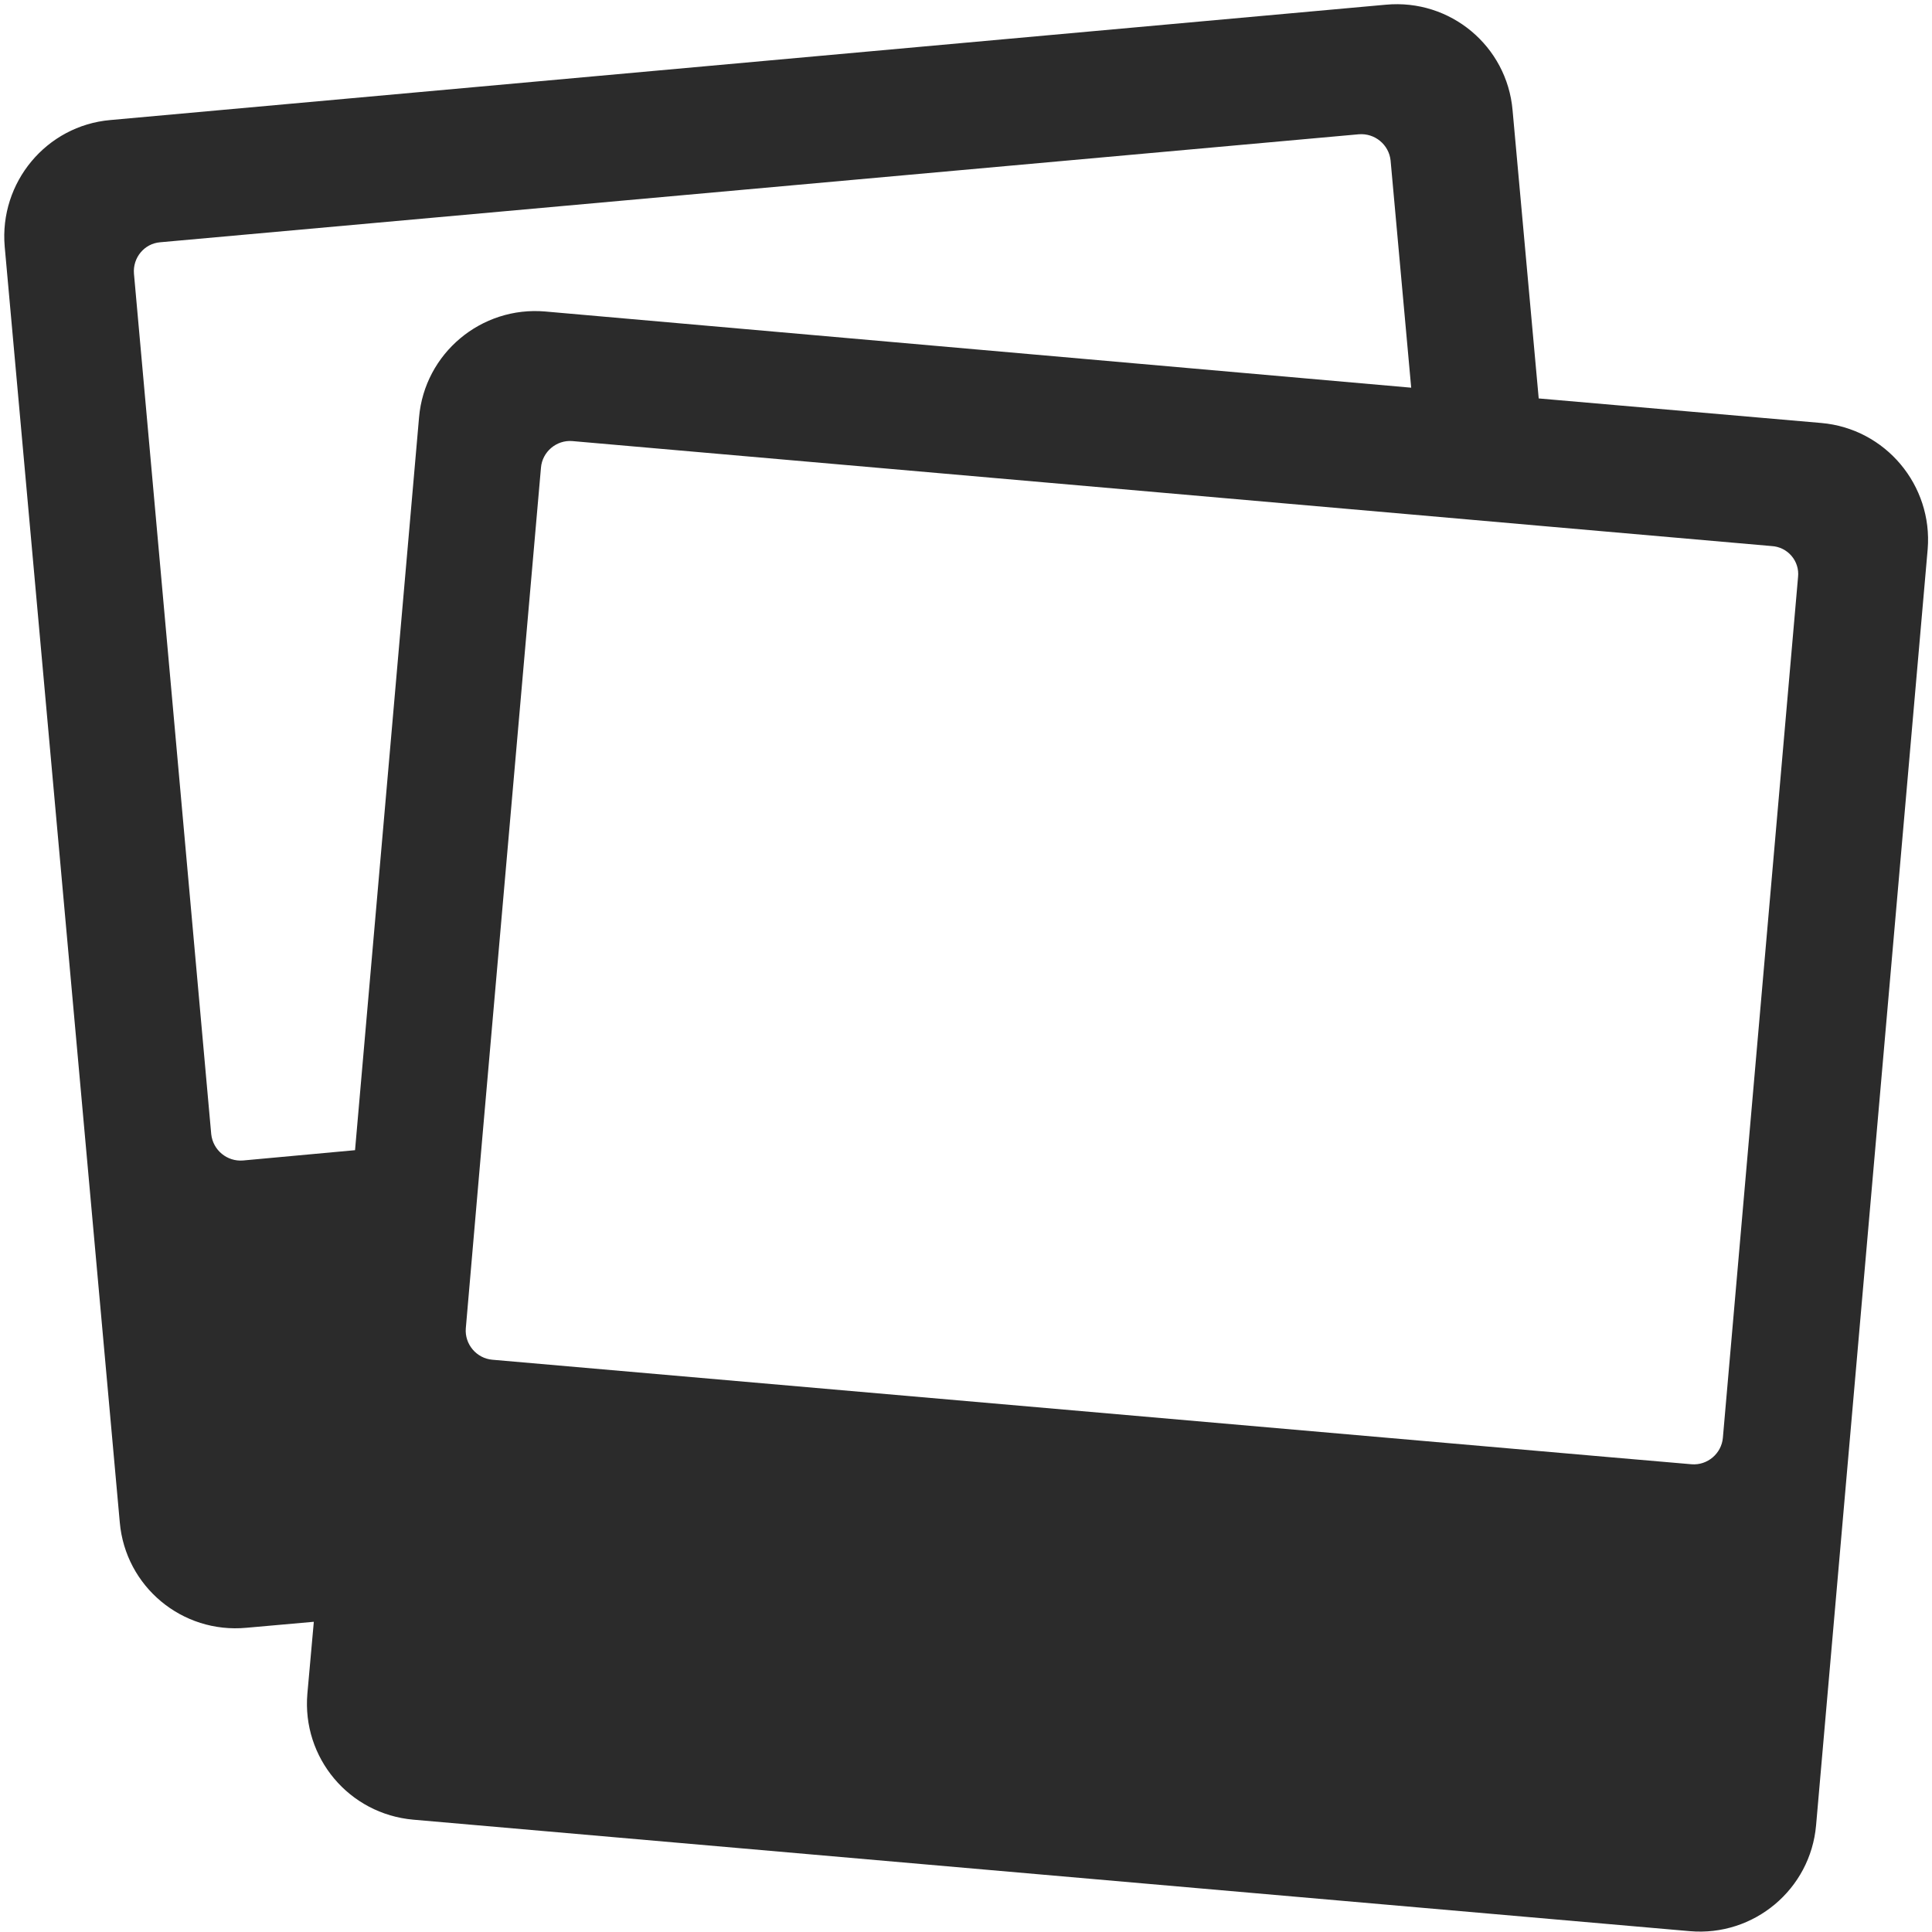 ﻿<?xml version="1.0" encoding="utf-8"?>
<svg version="1.1" xmlns:xlink="http://www.w3.org/1999/xlink" width="30px" height="30px" xmlns="http://www.w3.org/2000/svg">
  <g transform="matrix(1 0 0 1 -230 -21 )">
    <path d="M 29.933 8.526  C 30.013 7.537  29.28 6.655  28.28 6.568  L 23.893 6.187  L 23.487 1.71  C 23.4 0.715  22.52 -0.02  21.52 0.073  L 1.713 1.864  C 0.72 1.951  -0.013 2.833  0.073 3.829  L 1.86 23.639  C 1.947 24.635  2.827 25.37  3.827 25.276  L 4.873 25.183  L 4.773 26.298  C 4.687 27.294  5.42 28.169  6.42 28.256  L 26.24 29.987  C 27.233 30.073  28.113 29.339  28.2 28.343  L 29.933 8.526  Z M 5.513 17.86  L 3.773 18.02  C 3.527 18.04  3.307 17.86  3.28 17.612  L 2.08 4.249  C 2.06 4.002  2.24 3.782  2.487 3.762  L 21.1 2.085  C 21.347 2.065  21.567 2.245  21.593 2.492  L 21.913 6.02  L 8.467 4.837  C 7.473 4.751  6.593 5.486  6.507 6.481  L 5.513 17.86  Z M 27.507 8.479  C 27.76 8.492  27.947 8.713  27.92 8.96  L 26.753 22.323  C 26.733 22.57  26.513 22.757  26.267 22.737  L 25.027 22.63  L 7.647 21.114  C 7.4 21.094  7.213 20.873  7.233 20.626  L 7.487 17.693  L 8.4 7.263  C 8.42 7.016  8.64 6.829  8.887 6.849  L 22.087 8.004  L 24.067 8.178  L 27.507 8.479  Z " fill-rule="nonzero" fill="#2b2b2b" stroke="none" transform="matrix(1 0 0 1 230 21 )" />
  </g>
</svg>